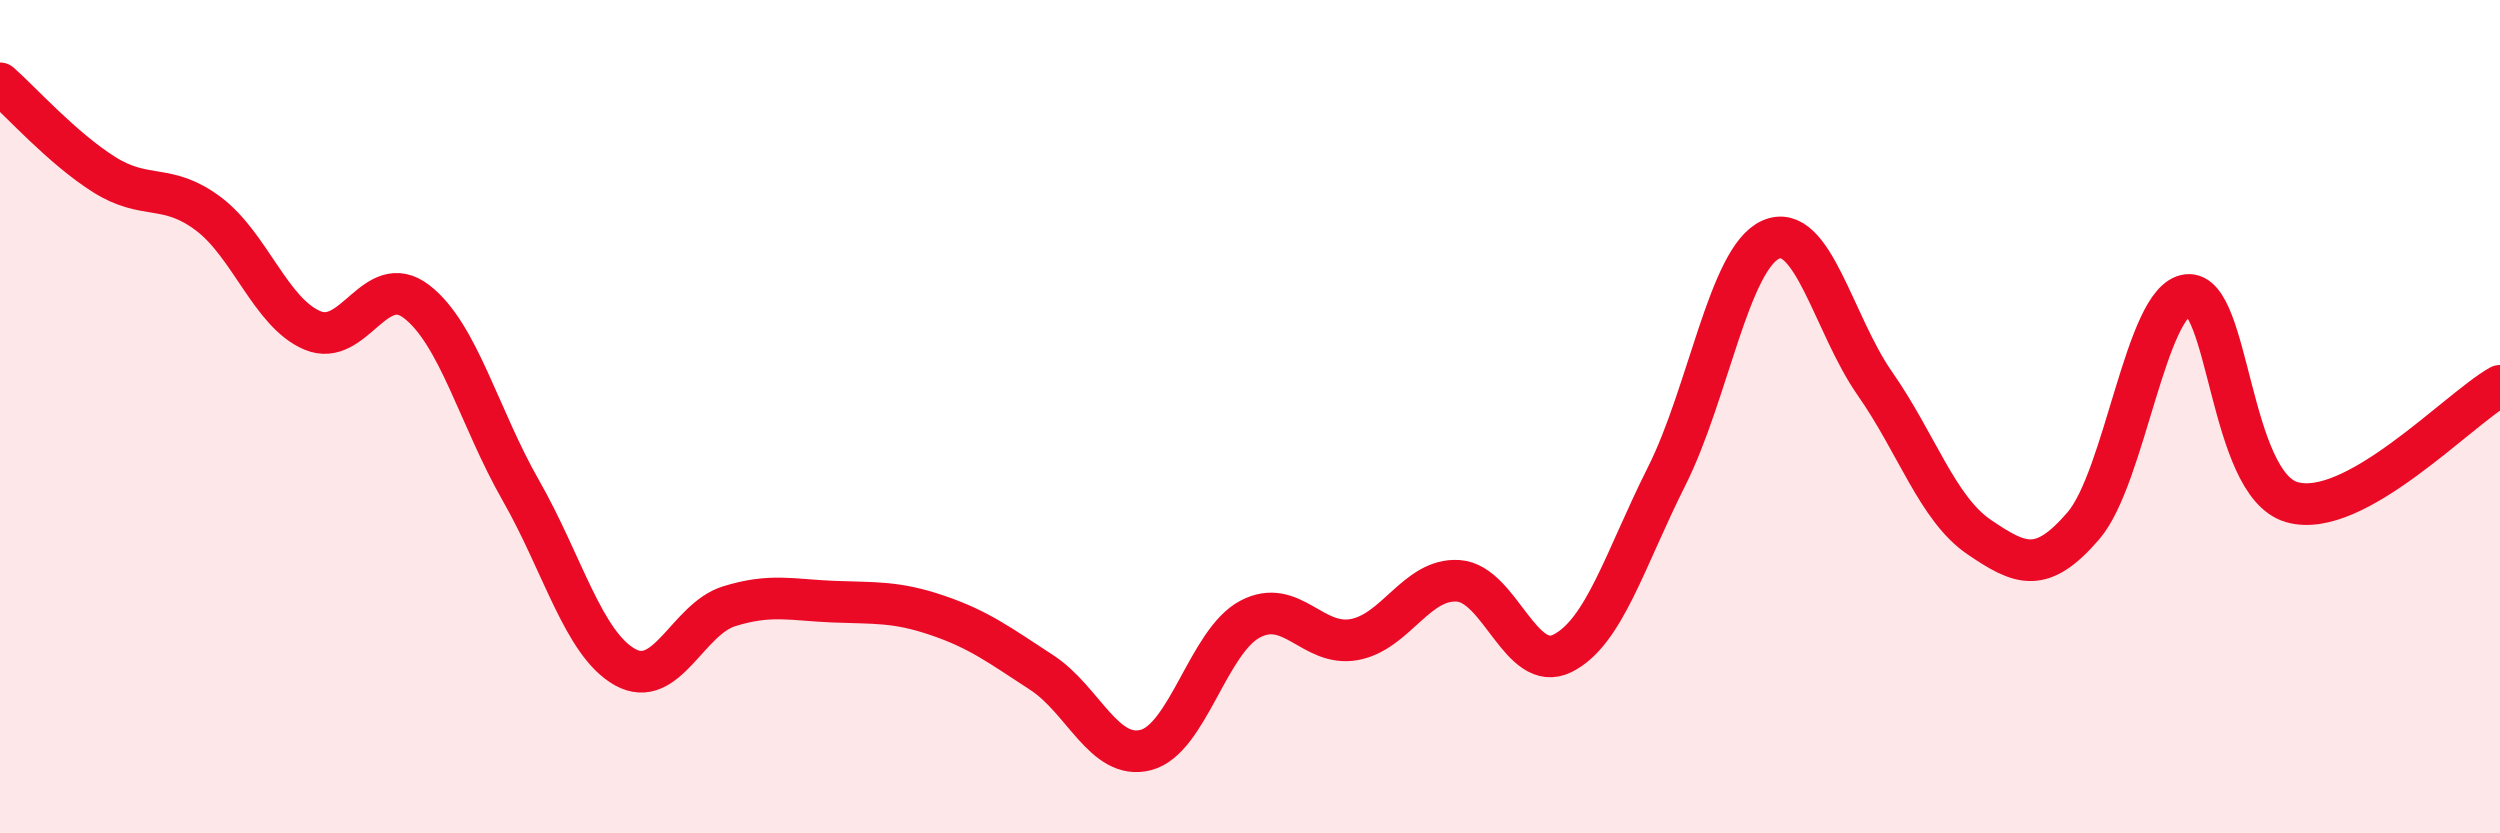 
    <svg width="60" height="20" viewBox="0 0 60 20" xmlns="http://www.w3.org/2000/svg">
      <path
        d="M 0,2 C 0.5,2.44 1.5,3.56 2.5,4.19 C 3.5,4.82 4,4.38 5,5.13 C 6,5.88 6.5,7.51 7.5,7.93 C 8.5,8.35 9,6.47 10,7.24 C 11,8.01 11.5,10.02 12.5,11.77 C 13.5,13.52 14,15.45 15,16.01 C 16,16.57 16.5,14.86 17.5,14.55 C 18.5,14.24 19,14.4 20,14.44 C 21,14.48 21.5,14.43 22.5,14.77 C 23.5,15.11 24,15.49 25,16.14 C 26,16.79 26.5,18.26 27.5,18 C 28.5,17.74 29,15.39 30,14.86 C 31,14.33 31.5,15.53 32.5,15.35 C 33.5,15.17 34,13.87 35,13.94 C 36,14.01 36.5,16.18 37.5,15.68 C 38.5,15.18 39,13.42 40,11.43 C 41,9.44 41.5,6.19 42.5,5.75 C 43.5,5.31 44,7.78 45,9.21 C 46,10.64 46.5,12.21 47.5,12.89 C 48.5,13.57 49,13.78 50,12.62 C 51,11.46 51.5,7.19 52.5,7.08 C 53.5,6.97 53.5,11.61 55,12.05 C 56.5,12.49 59,9.82 60,9.26L60 20L0 20Z"
        fill="#EB0A25"
        opacity="0.1"
        stroke-linecap="round"
        stroke-linejoin="round"
      />
      <path
        d="M 0,2 C 0.5,2.44 1.5,3.56 2.5,4.19 C 3.5,4.82 4,4.38 5,5.13 C 6,5.88 6.5,7.51 7.5,7.93 C 8.5,8.35 9,6.47 10,7.24 C 11,8.01 11.5,10.02 12.5,11.77 C 13.5,13.52 14,15.45 15,16.01 C 16,16.57 16.5,14.86 17.5,14.55 C 18.5,14.24 19,14.4 20,14.44 C 21,14.48 21.5,14.43 22.5,14.77 C 23.5,15.11 24,15.49 25,16.14 C 26,16.79 26.5,18.26 27.5,18 C 28.5,17.74 29,15.39 30,14.86 C 31,14.33 31.5,15.53 32.5,15.35 C 33.5,15.17 34,13.87 35,13.94 C 36,14.01 36.5,16.18 37.5,15.68 C 38.5,15.18 39,13.42 40,11.43 C 41,9.44 41.5,6.19 42.5,5.75 C 43.5,5.31 44,7.78 45,9.21 C 46,10.64 46.5,12.21 47.5,12.89 C 48.5,13.57 49,13.78 50,12.62 C 51,11.46 51.5,7.19 52.5,7.08 C 53.5,6.97 53.5,11.61 55,12.05 C 56.5,12.49 59,9.82 60,9.26"
        stroke="#EB0A25"
        stroke-width="1"
        fill="none"
        stroke-linecap="round"
        stroke-linejoin="round"
      />
    </svg>
  